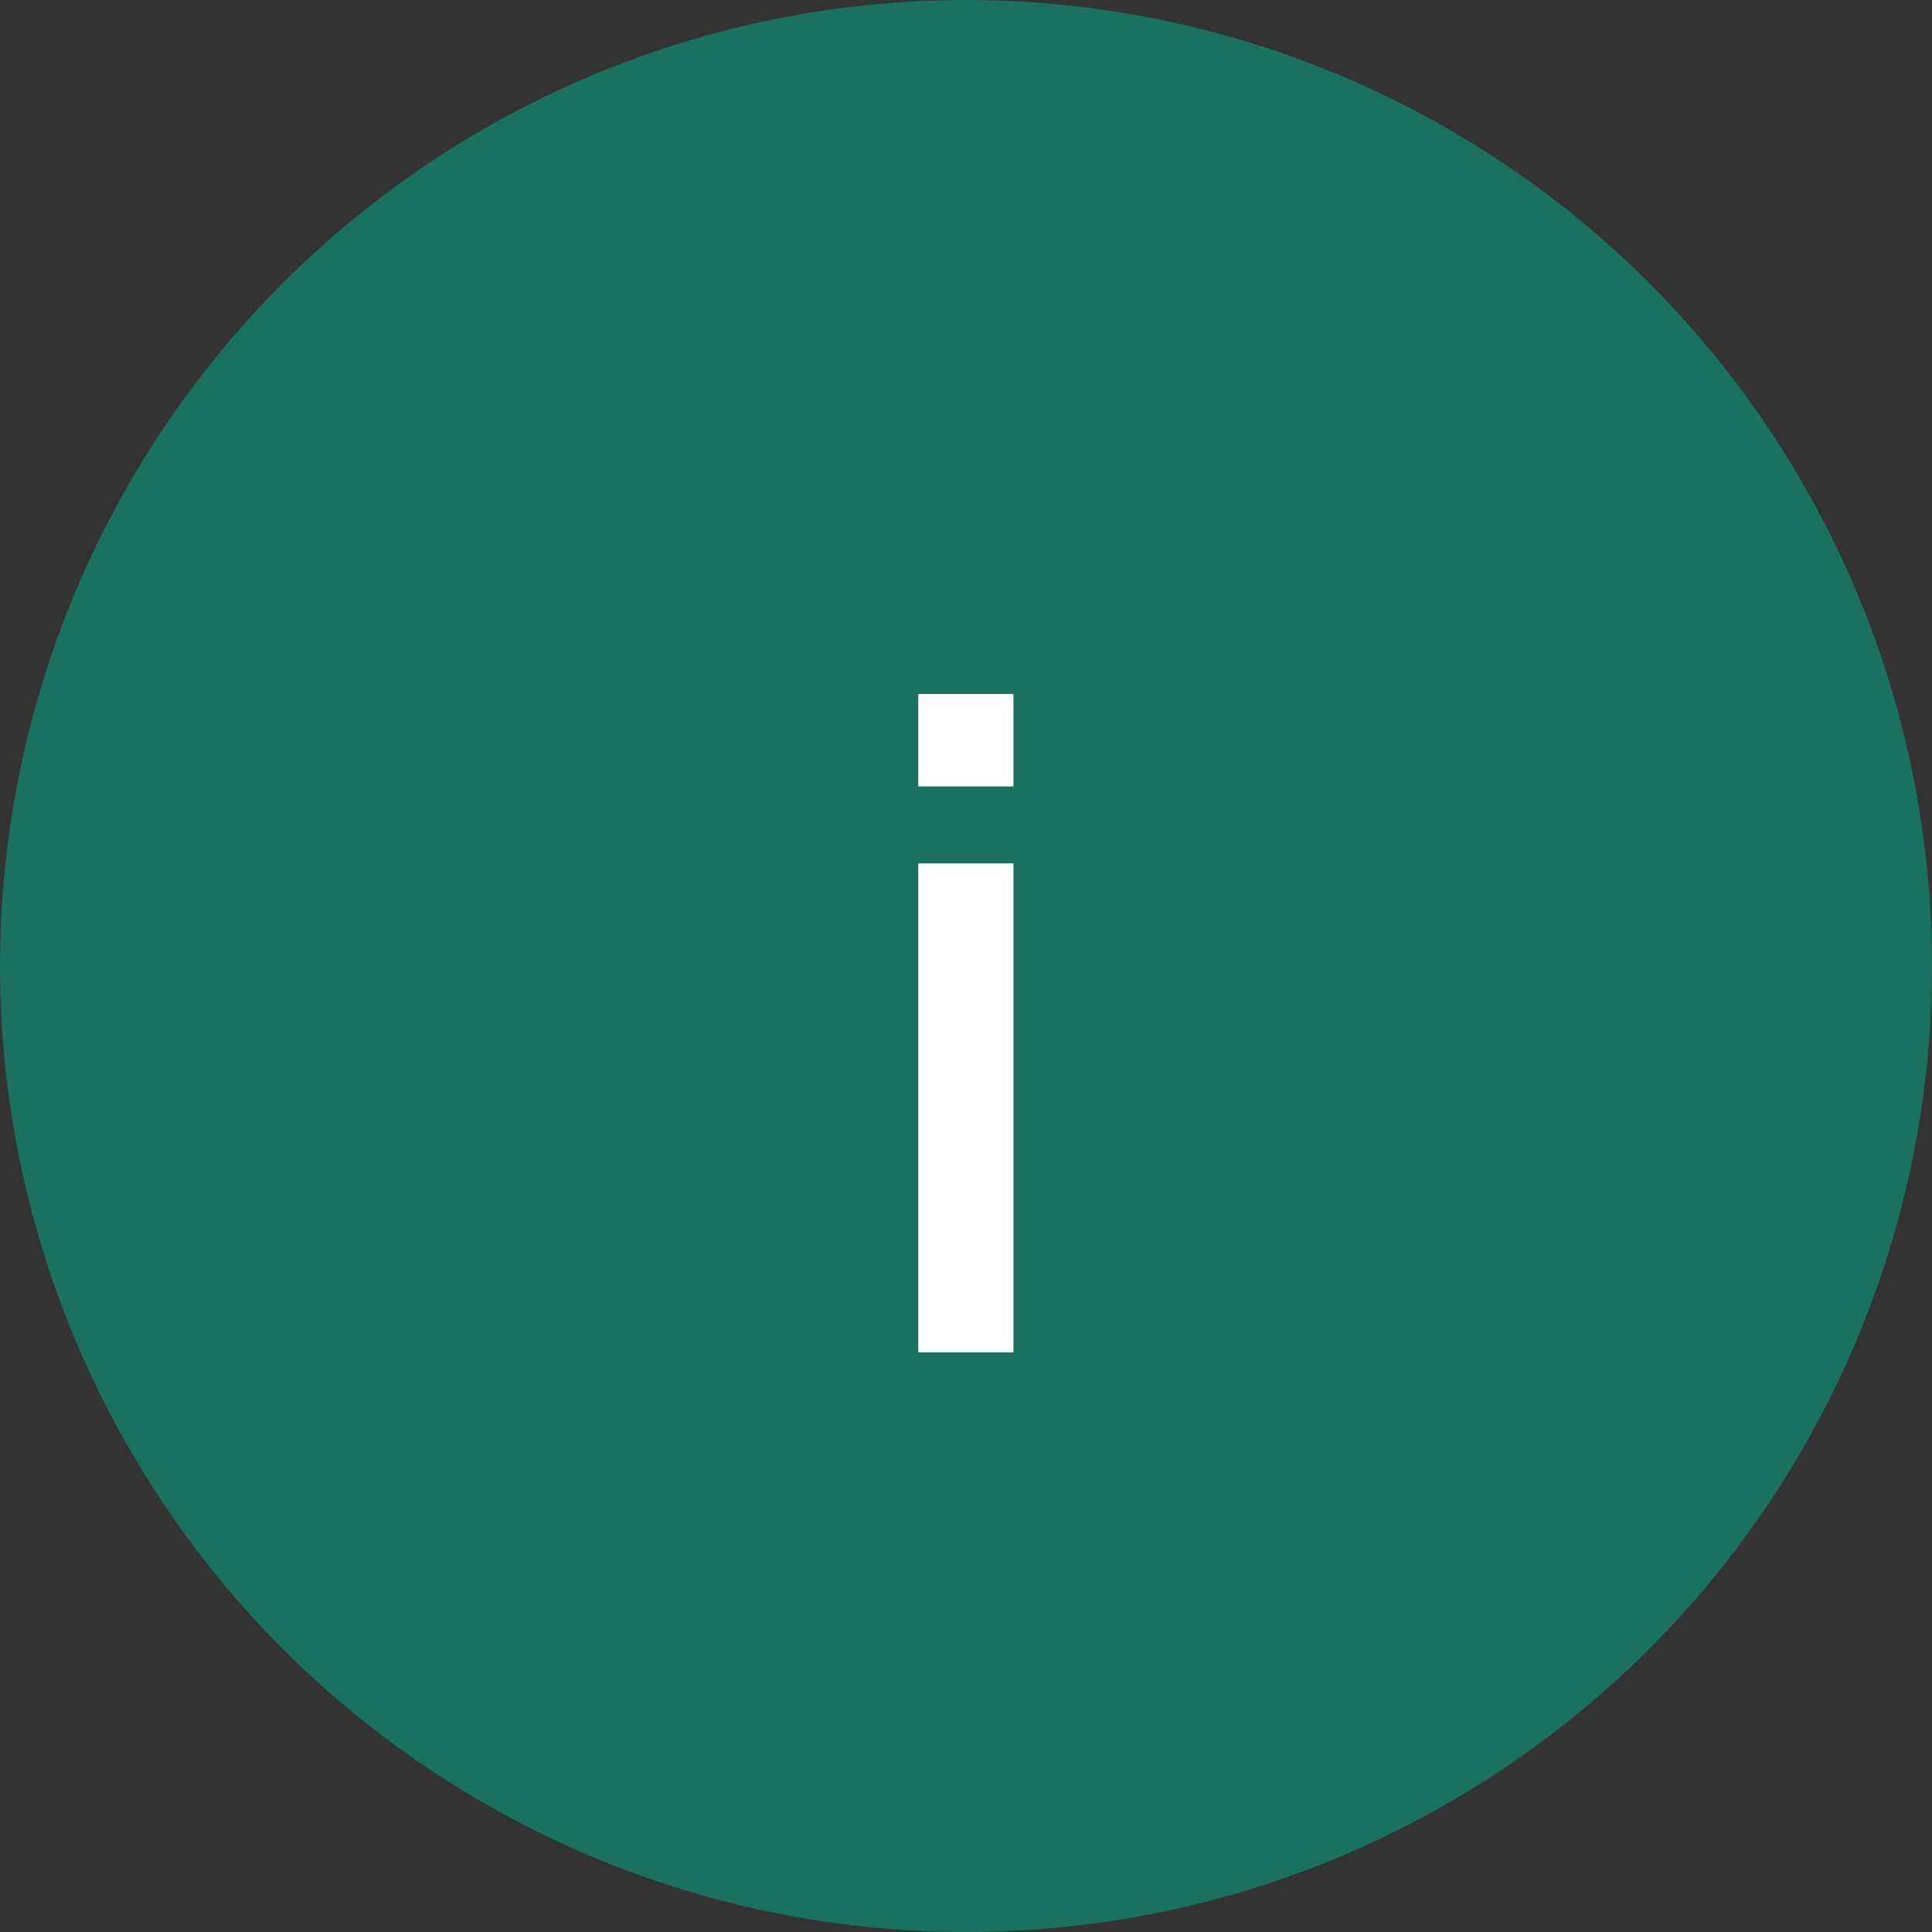 <?xml version="1.0" encoding="UTF-8"?> <svg xmlns="http://www.w3.org/2000/svg" width="20" height="20" viewBox="0 0 20 20" fill="none"><rect x="0" y="0" width="20" height="20" fill="#333333" stroke="none"/><circle cx="10" cy="10" r="10" fill="#1A715E"></circle><path d="M9.506 7.184H10.491V8.141H9.506V7.184ZM9.506 8.938H10.491V14H9.506V8.938Z" fill="white"></path></svg> 